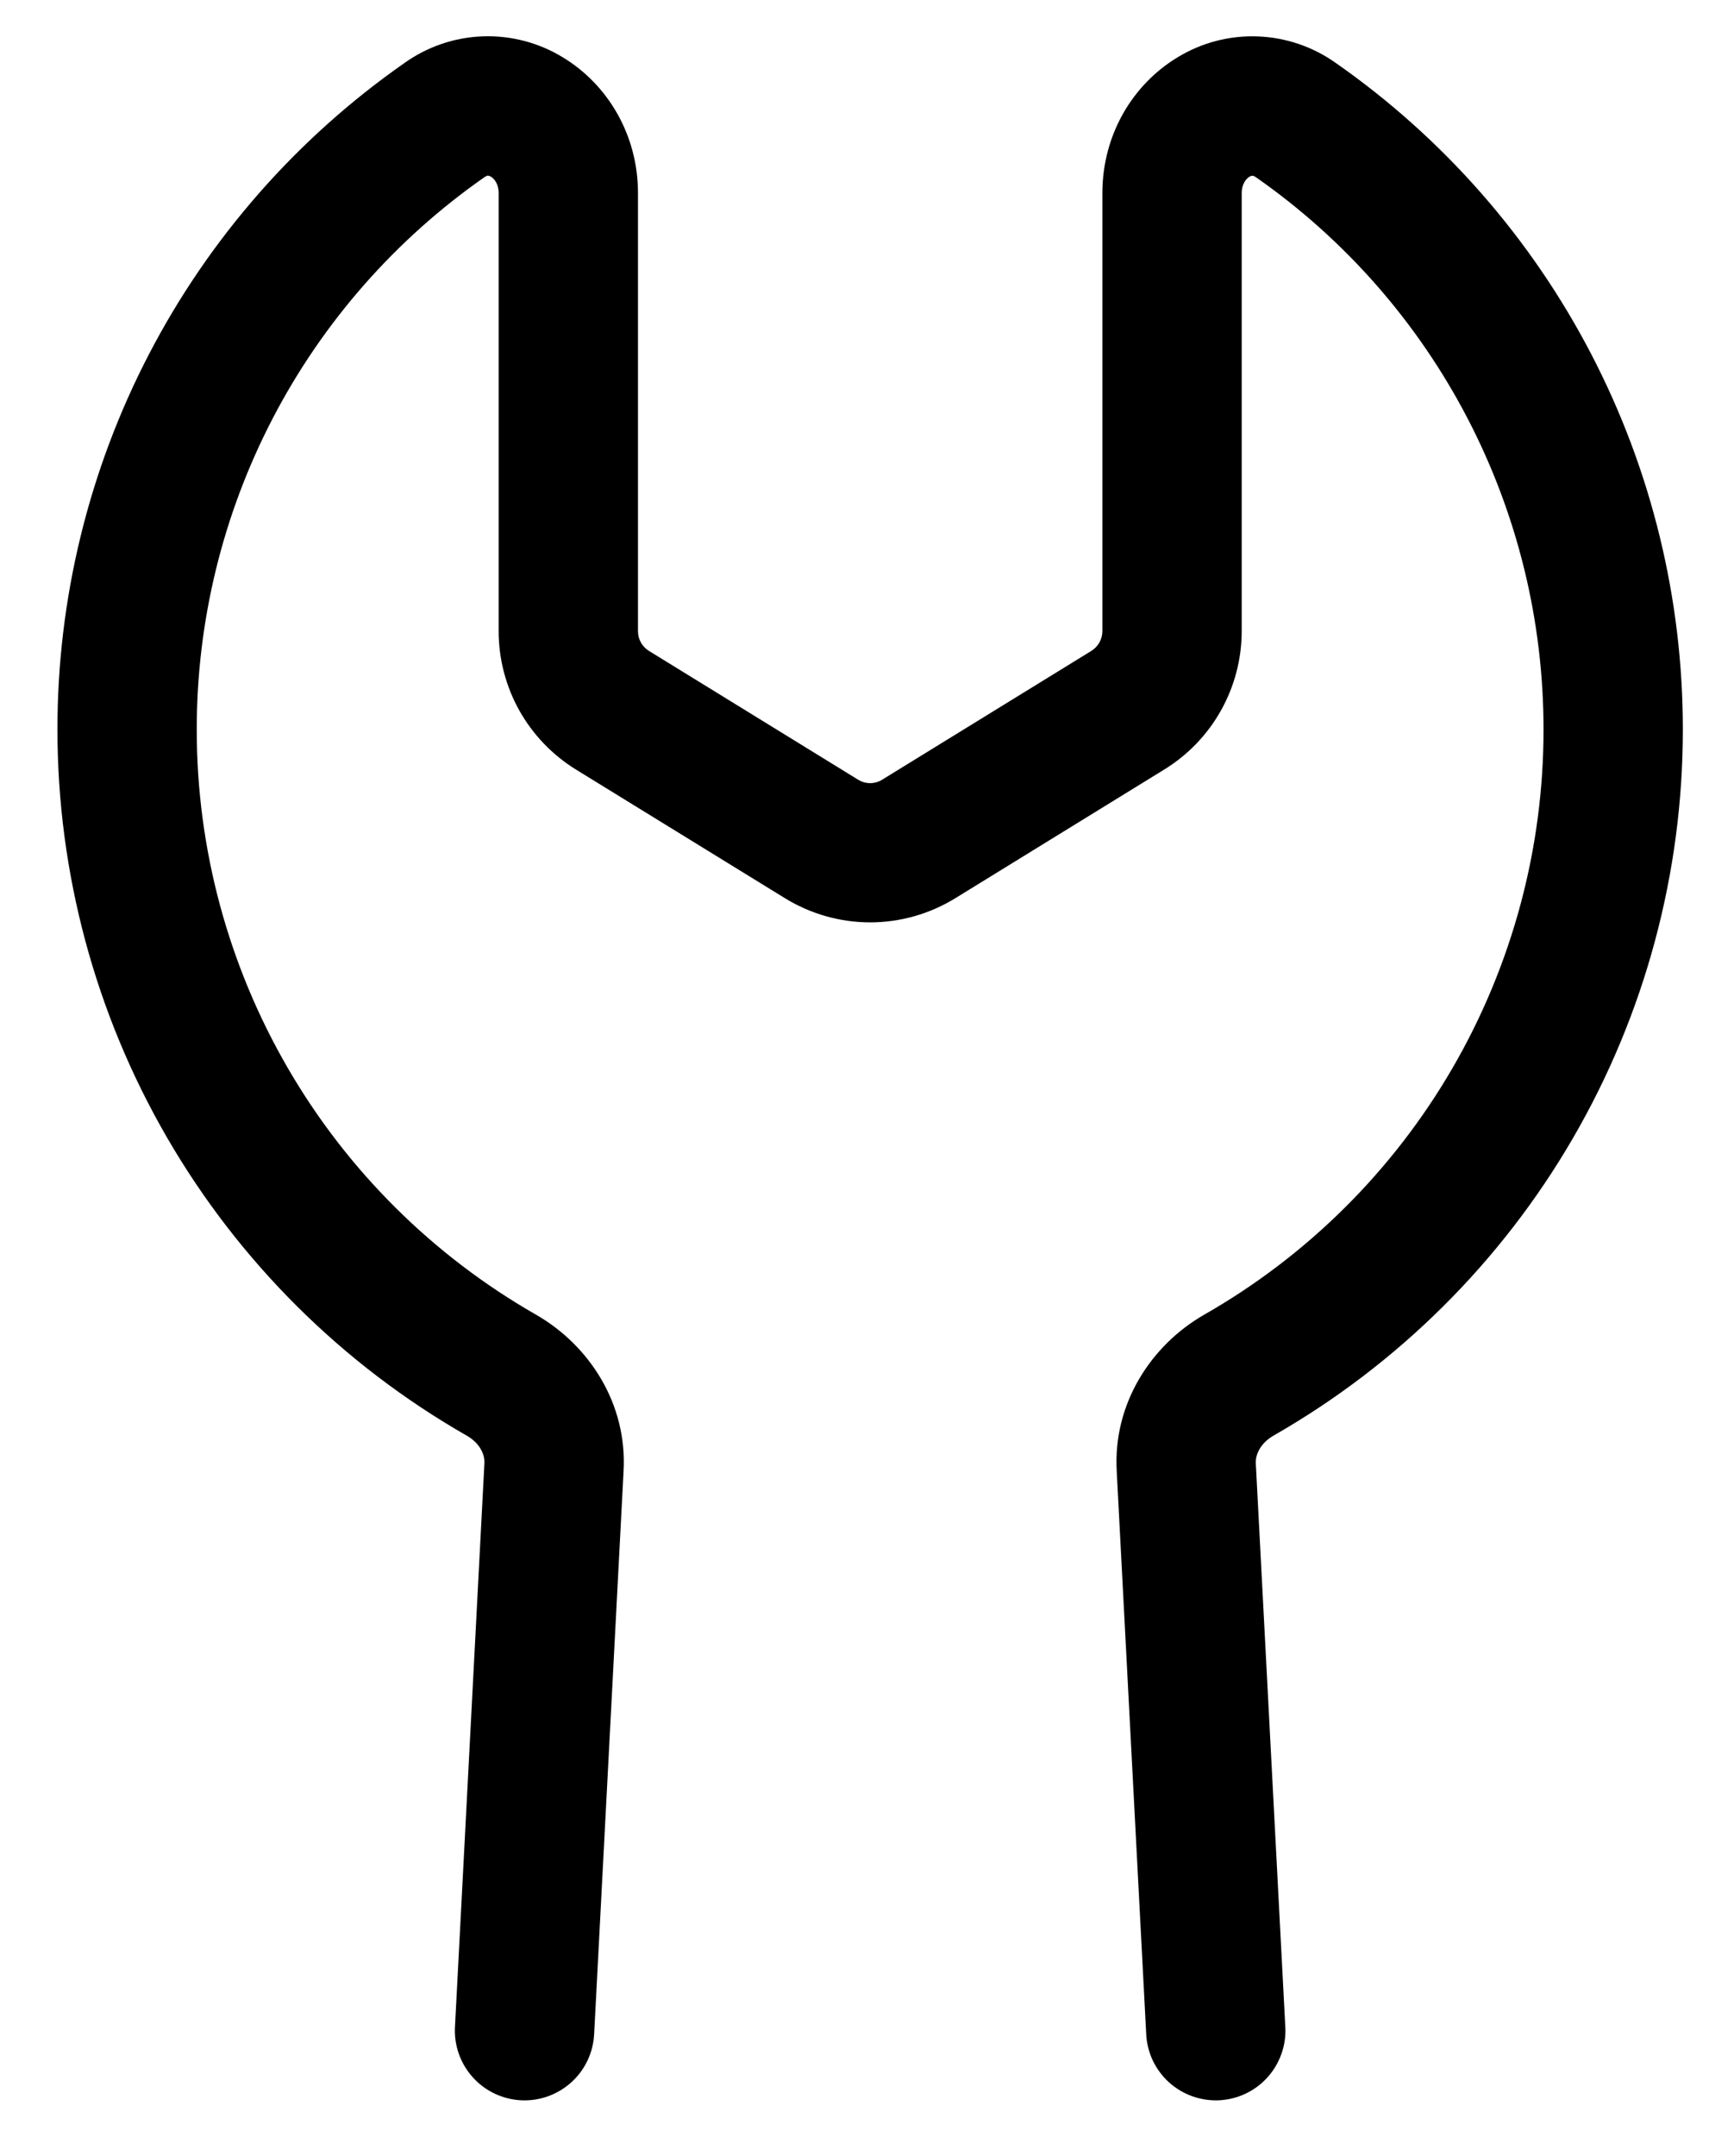 <svg width="23" height="29" viewBox="0 0 23 29" fill="none" xmlns="http://www.w3.org/2000/svg">
<path d="M6.554 2.365C6.54 2.37 6.526 2.378 6.514 2.387C5.32 3.222 4.344 4.333 3.671 5.626C2.998 6.919 2.647 8.355 2.648 9.812C2.647 11.411 3.07 12.981 3.872 14.363C4.674 15.746 5.828 16.891 7.216 17.684C7.928 18.093 8.443 18.878 8.392 19.786V19.789L7.996 27.361C7.983 27.61 7.872 27.843 7.687 28.009C7.502 28.175 7.259 28.262 7.011 28.249C6.762 28.236 6.529 28.125 6.363 27.94C6.196 27.755 6.11 27.512 6.123 27.264L6.519 19.686V19.681C6.527 19.569 6.461 19.413 6.284 19.311C4.61 18.355 3.218 16.972 2.25 15.304C1.282 13.636 0.773 11.741 0.773 9.812C0.772 8.054 1.195 6.32 2.007 4.76C2.819 3.2 3.996 1.859 5.438 0.851C5.747 0.629 6.114 0.503 6.494 0.489C6.874 0.475 7.25 0.573 7.574 0.771C8.179 1.136 8.586 1.815 8.586 2.596V8.489C8.586 8.542 8.599 8.595 8.625 8.641C8.651 8.688 8.689 8.727 8.734 8.755L11.547 10.486C11.647 10.549 11.774 10.549 11.874 10.486L14.687 8.755C14.732 8.727 14.77 8.688 14.796 8.641C14.822 8.595 14.836 8.542 14.836 8.489V2.597C14.836 1.815 15.242 1.136 15.848 0.771C16.172 0.573 16.548 0.475 16.928 0.49C17.307 0.504 17.674 0.63 17.983 0.851C19.425 1.859 20.602 3.2 21.414 4.761C22.226 6.321 22.649 8.055 22.648 9.814C22.648 11.742 22.139 13.637 21.171 15.305C20.203 16.973 18.81 18.355 17.136 19.311C16.961 19.413 16.894 19.569 16.901 19.681V19.686L17.298 27.264C17.305 27.387 17.287 27.51 17.245 27.626C17.204 27.742 17.141 27.849 17.058 27.94C16.976 28.032 16.876 28.106 16.765 28.159C16.654 28.212 16.534 28.242 16.411 28.249C16.288 28.255 16.165 28.237 16.049 28.196C15.932 28.155 15.826 28.091 15.734 28.009C15.643 27.927 15.569 27.827 15.515 27.716C15.463 27.605 15.432 27.484 15.426 27.361L15.029 19.789V19.786C14.978 18.878 15.492 18.093 16.204 17.684C17.593 16.892 18.747 15.746 19.549 14.364C20.351 12.981 20.774 11.411 20.773 9.812C20.774 8.355 20.423 6.919 19.75 5.626C19.077 4.333 18.102 3.222 16.907 2.387C16.895 2.378 16.881 2.37 16.867 2.365L16.854 2.364C16.851 2.364 16.837 2.364 16.816 2.376C16.771 2.404 16.711 2.475 16.711 2.597V8.487C16.711 9.247 16.317 9.952 15.669 10.35L12.857 12.081C12.512 12.293 12.115 12.406 11.711 12.406C11.306 12.406 10.909 12.293 10.564 12.081L7.752 10.351C7.434 10.155 7.172 9.882 6.989 9.556C6.807 9.23 6.711 8.863 6.711 8.49V2.596C6.711 2.474 6.651 2.402 6.606 2.376C6.594 2.369 6.581 2.364 6.567 2.362L6.554 2.364V2.365Z" fill="black"/>
</svg>
